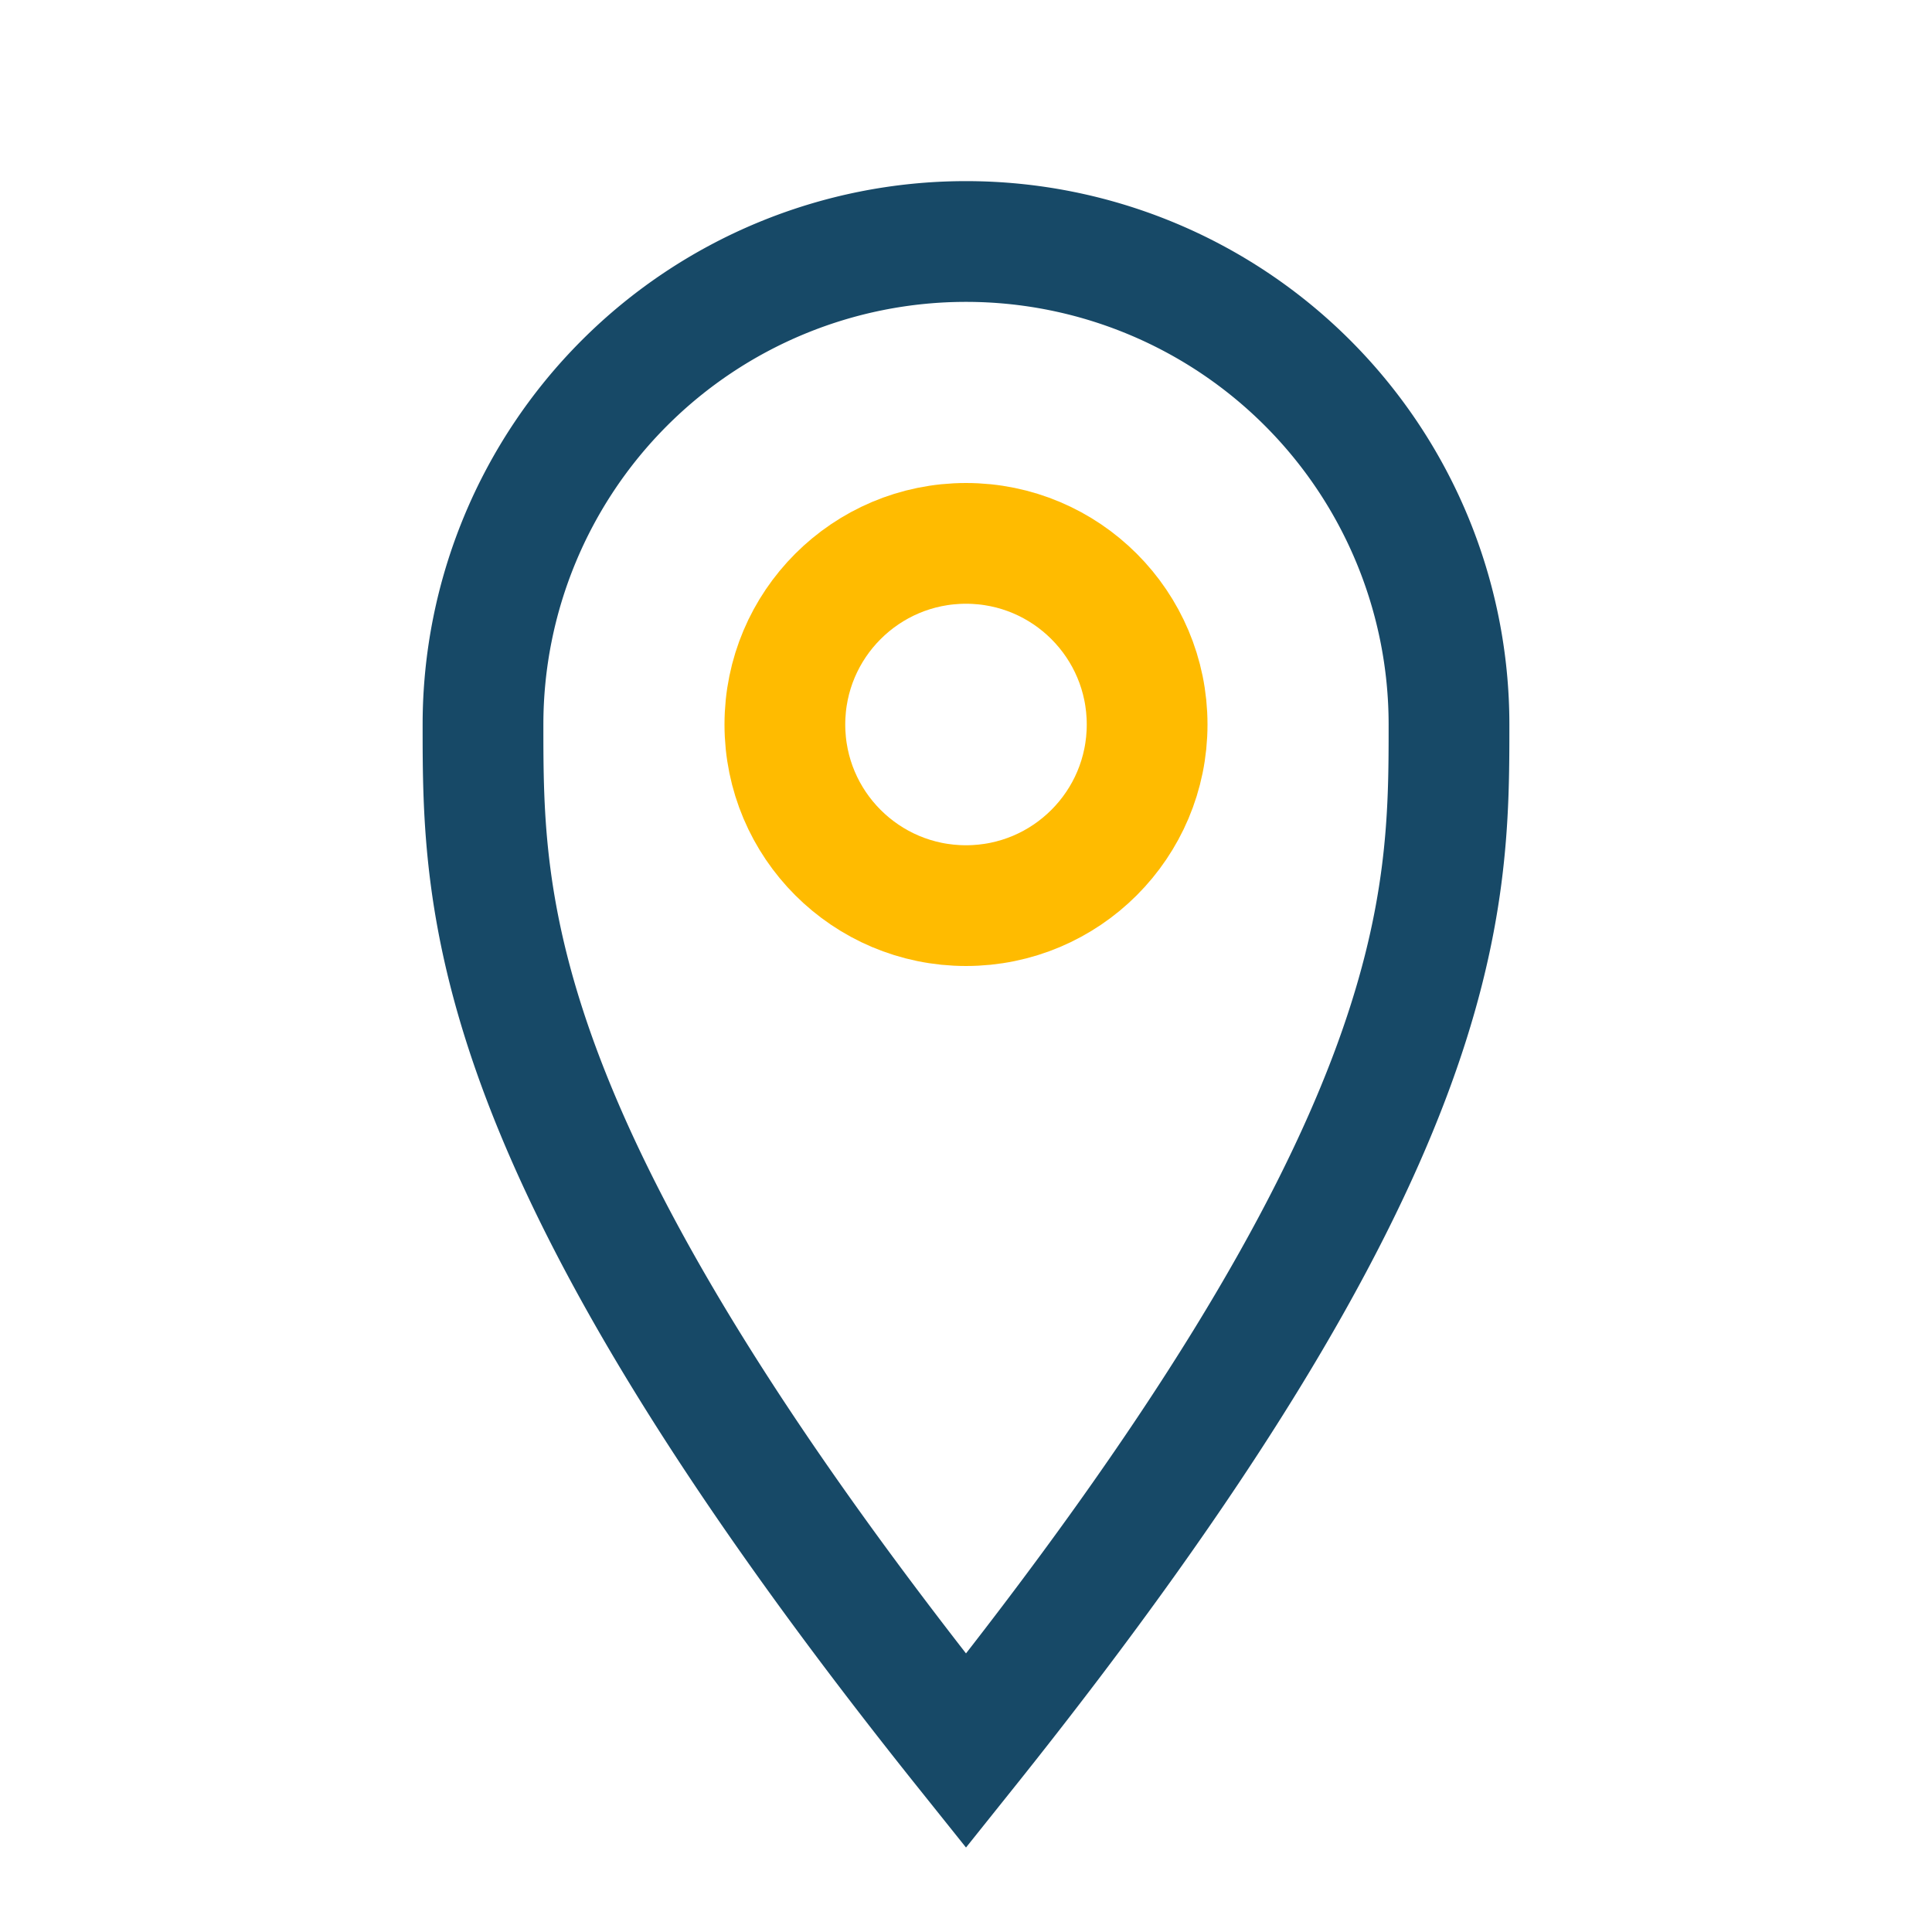 <?xml version="1.0" encoding="UTF-8"?>
<svg xmlns="http://www.w3.org/2000/svg" width="32" height="32" viewBox="0 0 32 32"><path d="M16 29c8-10 8-14 8-17a8 8 0 1 0-16 0c0 3 0 7 8 17z" fill="none" stroke="#174967" stroke-width="2"/><circle cx="16" cy="12" r="3" fill="none" stroke="#FFBB00" stroke-width="2"/></svg>